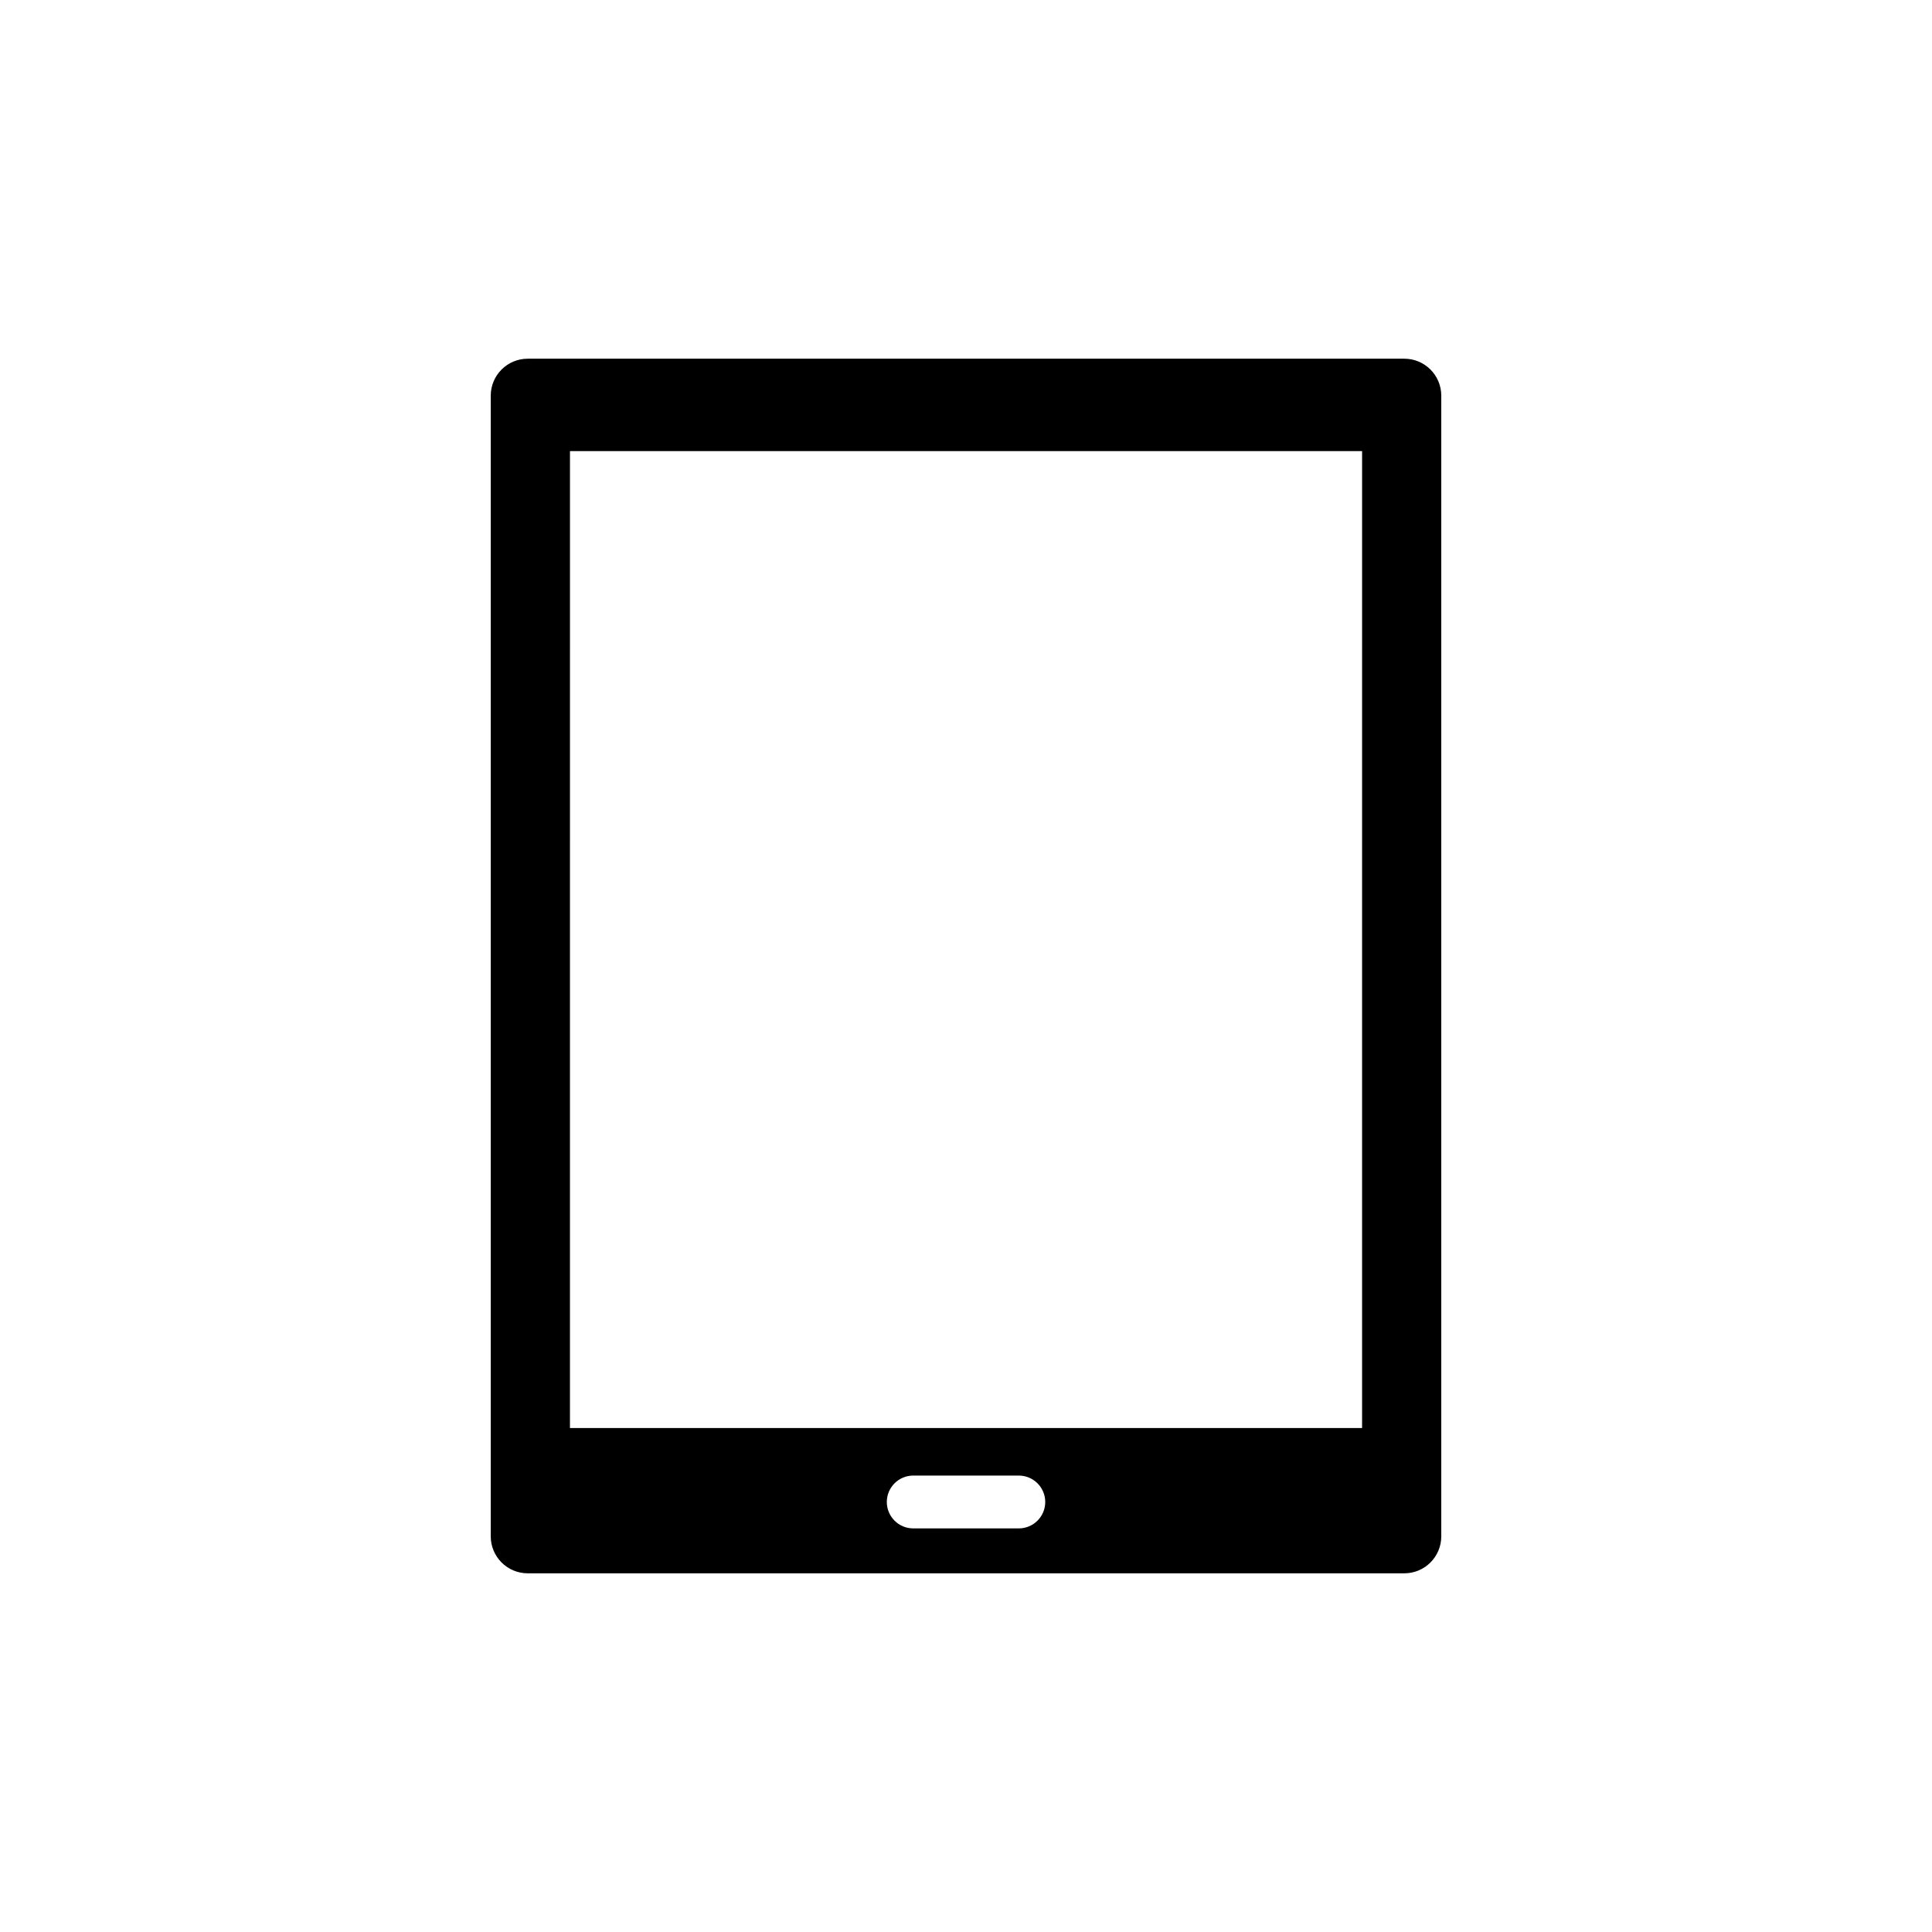 <?xml version="1.0" encoding="UTF-8"?>
<!-- Uploaded to: ICON Repo, www.svgrepo.com, Generator: ICON Repo Mixer Tools -->
<svg fill="#000000" width="800px" height="800px" version="1.1" viewBox="144 144 512 512" xmlns="http://www.w3.org/2000/svg">
 <path d="m516.16 239.06h-232.31c-5.41 0-9.797 4.387-9.797 9.797v302.29c0 5.41 4.387 9.797 9.797 9.797h232.31c5.41 0 9.793-4.387 9.793-9.797v-302.29c0-5.41-4.383-9.797-9.793-9.797zm-102.16 309.98h-27.988c-3.863 0-6.996-3.133-6.996-7 0-3.863 3.133-6.996 6.996-6.996h27.988c1.855 0 3.637 0.738 4.949 2.051s2.051 3.09 2.051 4.945c0 1.859-0.738 3.637-2.051 4.949s-3.094 2.051-4.949 2.051zm90.965-26.59h-209.92l0.004-258.9h209.92z"/>
</svg>